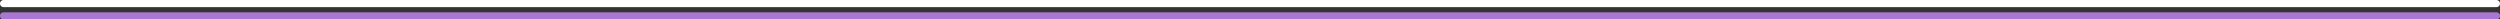 <?xml version="1.0" encoding="UTF-8" standalone="no"?>
<svg xmlns:xlink="http://www.w3.org/1999/xlink" height="5.45px" width="700.95px" xmlns="http://www.w3.org/2000/svg">
  <rect width="100%" height="100%" fill="#333333" stroke="none"/>
  <g transform="matrix(1.0, 0.0, 0.0, 1.0, 350.45, 4.45)">
    <path d="M-349.45 0.0 L-319.45 0.0 -285.45 0.0 -258.45 0.0 -222.45 0.0 -184.45 0.0 -135.45 0.0 -86.45 0.0 -32.45 0.0 22.55 0.0 79.5 0.0 131.5 0.0 157.5 0.0 183.5 0.0 229.5 0.0 267.5 0.0 294.5 0.0 326.5 0.0 349.5 0.0" fill="none" stroke="#a977d2" stroke-linecap="round" stroke-linejoin="round" stroke-width="2.0"/>
    <path d="M-349.45 -3.45 L-319.45 -3.45 -285.45 -3.45 -258.45 -3.45 -222.45 -3.45 -184.45 -3.45 -135.45 -3.45 -86.45 -3.45 -32.45 -3.45 22.55 -3.45 79.5 -3.45 131.5 -3.45 157.5 -3.45 183.5 -3.45 229.5 -3.45 267.5 -3.45 294.5 -3.45 326.5 -3.45 349.5 -3.45" fill="none" stroke="#ffffff" stroke-linecap="round" stroke-linejoin="round" stroke-width="2.0"/>
  </g>
</svg>
